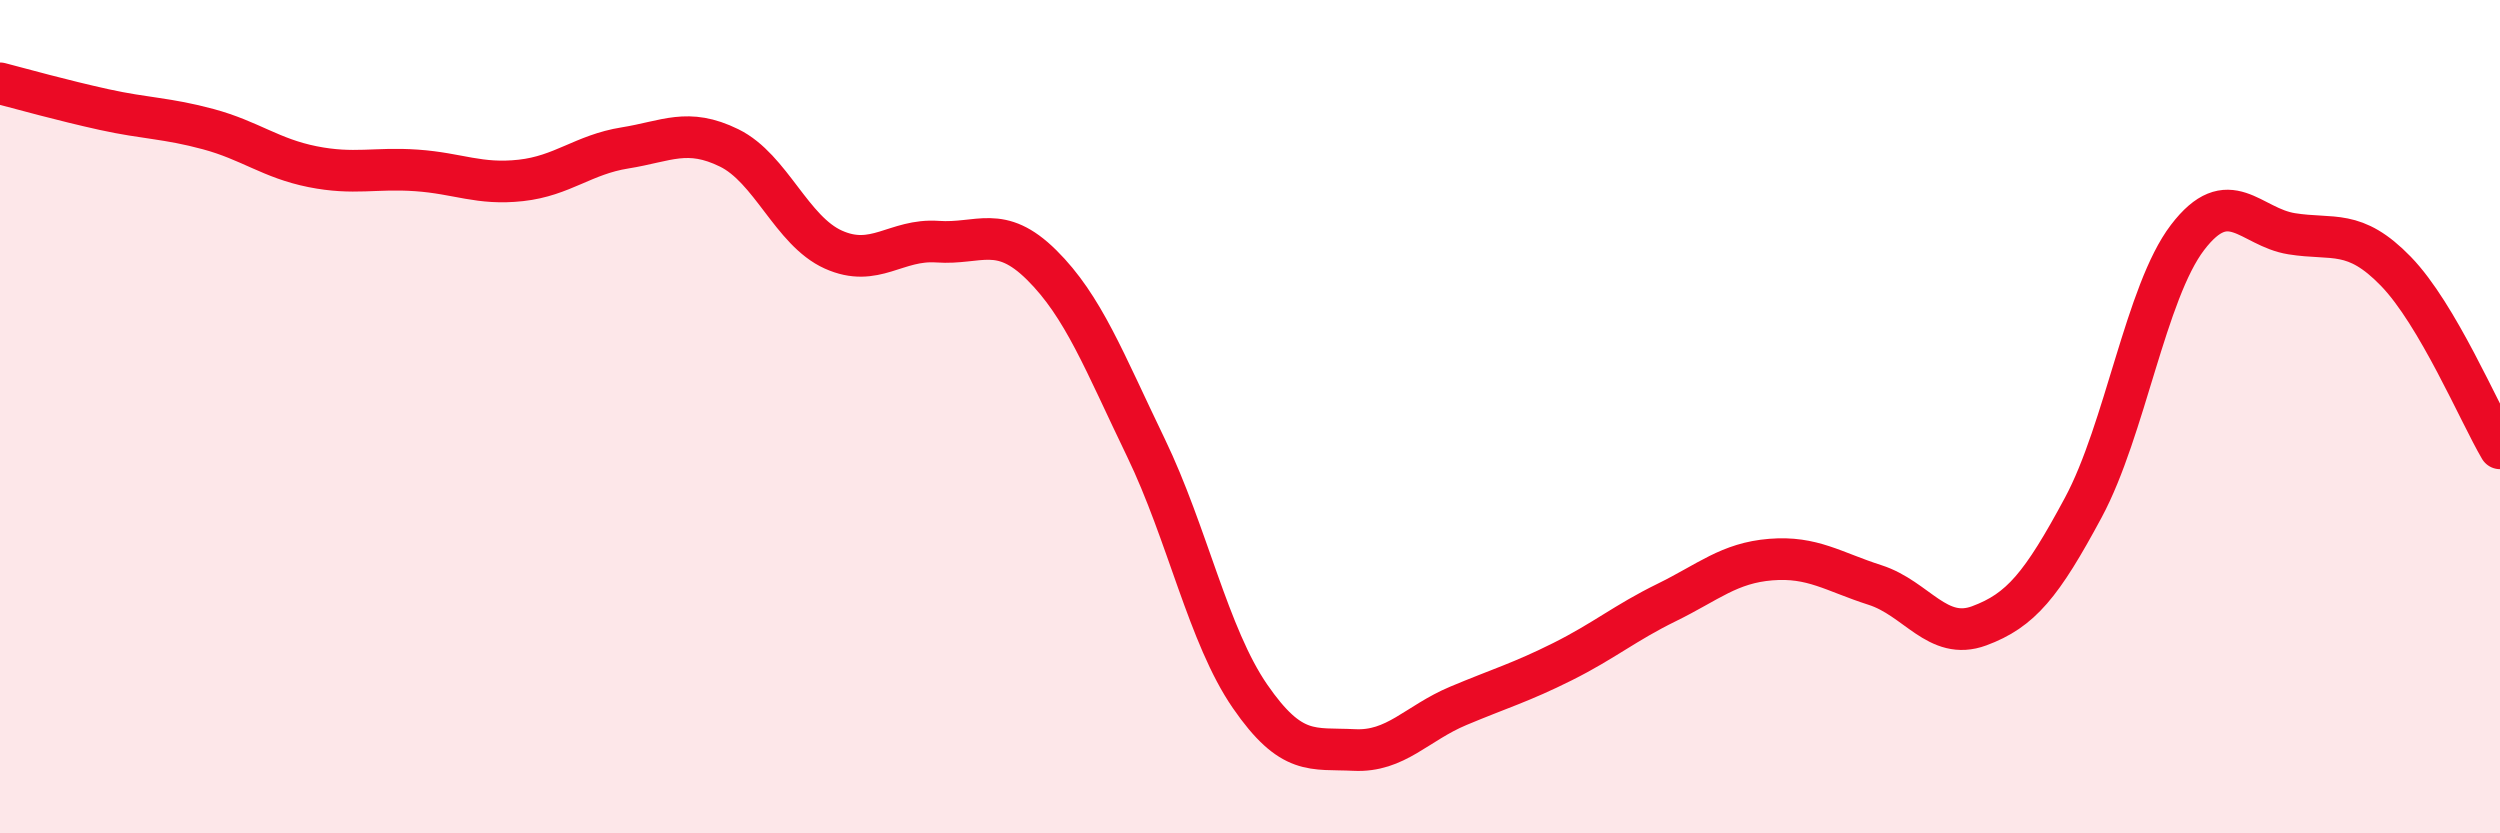 
    <svg width="60" height="20" viewBox="0 0 60 20" xmlns="http://www.w3.org/2000/svg">
      <path
        d="M 0,2 C 0.5,2.13 1.5,2.41 2.5,2.63 C 3.5,2.85 4,2.83 5,3.1 C 6,3.37 6.5,3.8 7.5,4 C 8.5,4.2 9,4.02 10,4.09 C 11,4.16 11.5,4.44 12.5,4.33 C 13.5,4.22 14,3.71 15,3.55 C 16,3.39 16.5,3.06 17.5,3.55 C 18.5,4.04 19,5.54 20,5.99 C 21,6.44 21.5,5.73 22.5,5.8 C 23.5,5.87 24,5.37 25,6.36 C 26,7.35 26.5,8.67 27.5,10.74 C 28.5,12.81 29,15.26 30,16.71 C 31,18.16 31.5,17.95 32.5,18 C 33.5,18.05 34,17.36 35,16.94 C 36,16.52 36.5,16.38 37.5,15.88 C 38.5,15.38 39,14.95 40,14.46 C 41,13.97 41.5,13.51 42.5,13.43 C 43.5,13.35 44,13.72 45,14.04 C 46,14.36 46.5,15.39 47.5,15.02 C 48.5,14.65 49,14.04 50,12.18 C 51,10.32 51.5,7.01 52.5,5.7 C 53.5,4.39 54,5.45 55,5.61 C 56,5.77 56.5,5.48 57.5,6.51 C 58.5,7.54 59.5,9.91 60,10.76L60 20L0 20Z"
        fill="#EB0A25"
        opacity="0.1"
        stroke-linecap="round"
        stroke-linejoin="round"
      />
      <path
        d="M 0,2 C 0.5,2.13 1.5,2.41 2.5,2.63 C 3.5,2.85 4,2.83 5,3.1 C 6,3.37 6.5,3.8 7.5,4 C 8.5,4.2 9,4.02 10,4.09 C 11,4.16 11.5,4.44 12.5,4.33 C 13.5,4.22 14,3.71 15,3.55 C 16,3.39 16.5,3.06 17.5,3.55 C 18.5,4.04 19,5.54 20,5.99 C 21,6.44 21.5,5.73 22.5,5.8 C 23.5,5.87 24,5.37 25,6.36 C 26,7.35 26.5,8.67 27.5,10.74 C 28.5,12.81 29,15.26 30,16.71 C 31,18.16 31.5,17.95 32.5,18 C 33.5,18.05 34,17.36 35,16.94 C 36,16.52 36.5,16.38 37.5,15.88 C 38.5,15.38 39,14.95 40,14.46 C 41,13.97 41.5,13.51 42.5,13.43 C 43.5,13.35 44,13.72 45,14.04 C 46,14.36 46.5,15.39 47.5,15.02 C 48.5,14.65 49,14.04 50,12.18 C 51,10.32 51.5,7.01 52.5,5.7 C 53.5,4.39 54,5.45 55,5.61 C 56,5.77 56.5,5.48 57.5,6.51 C 58.5,7.54 59.5,9.91 60,10.76"
        stroke="#EB0A25"
        stroke-width="1"
        fill="none"
        stroke-linecap="round"
        stroke-linejoin="round"
      />
    </svg>
  